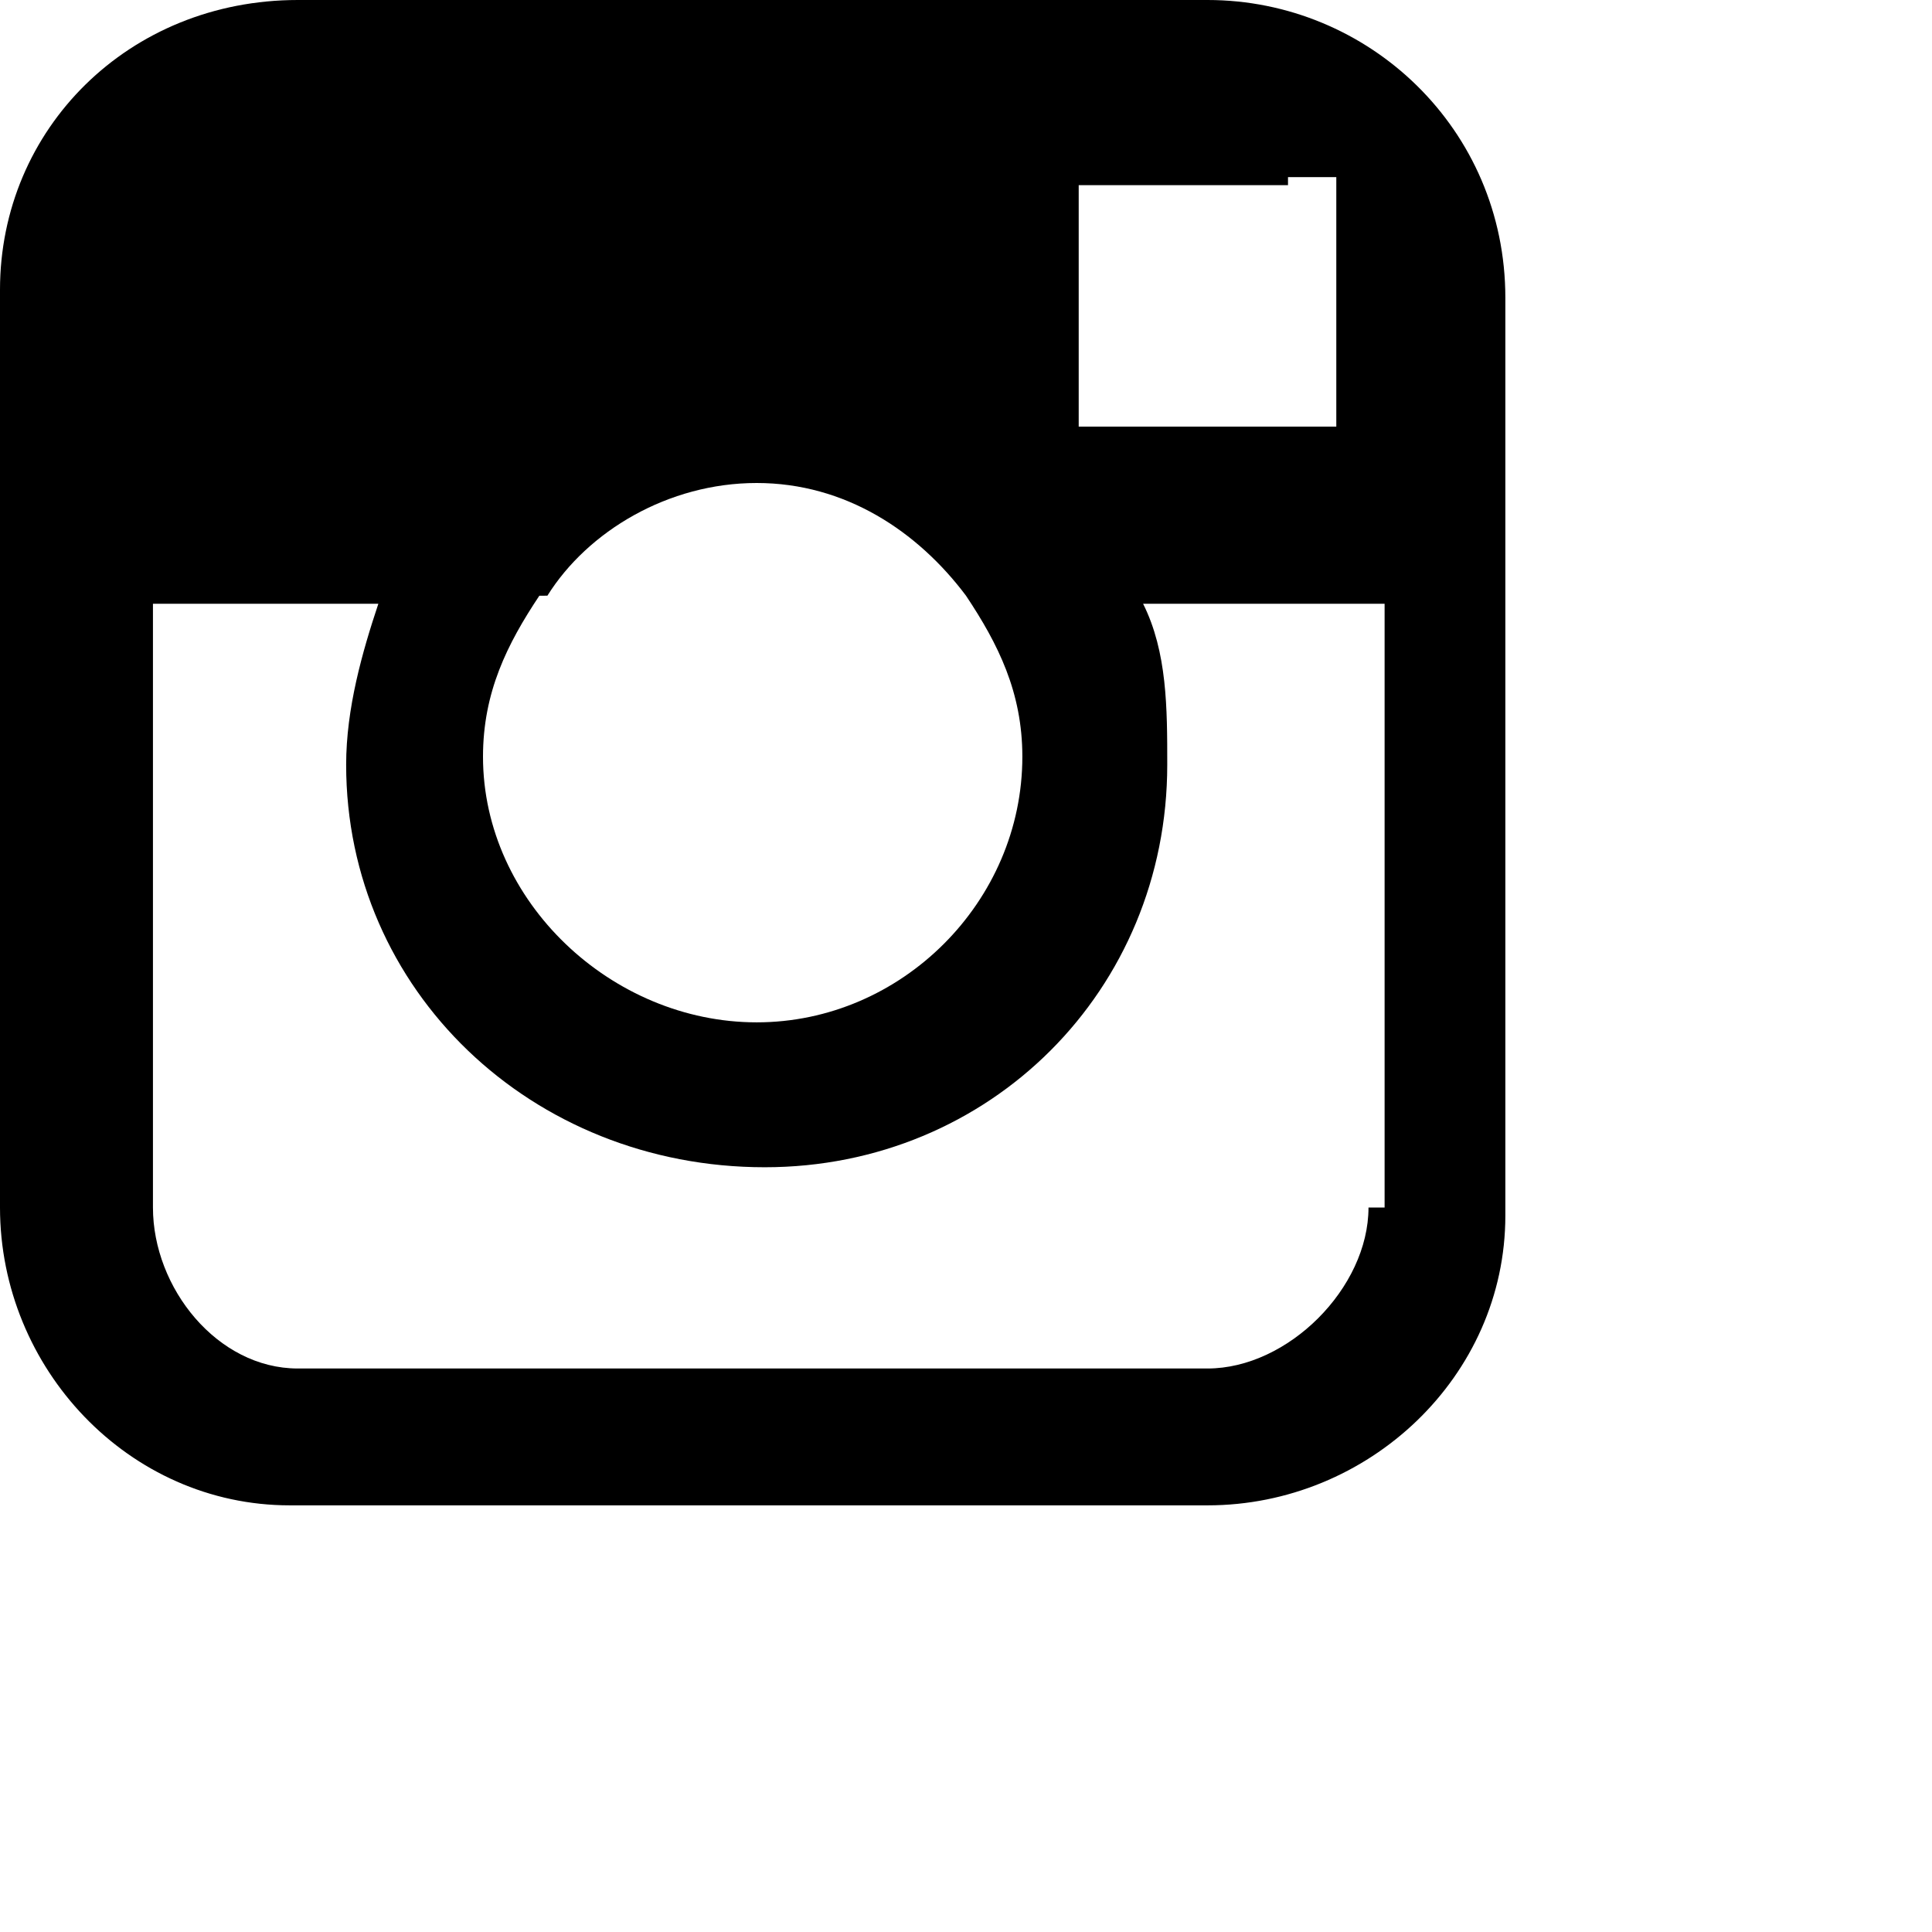 <?xml version="1.0" encoding="utf-8"?>
<!DOCTYPE svg  PUBLIC '-//W3C//DTD SVG 1.1//EN'  'http://www.w3.org/Graphics/SVG/1.1/DTD/svg11.dtd'>
<svg role="img" pointer-events="none" xmlns="http://www.w3.org/2000/svg" height="24" viewBox="0 0 24 24" width="24" aria-label="Instagram">
        <title>Instagram</title>
        <path d="M15 0H3.7C1.6 0 0 1.6 0 3.6V15c0 2 1.6 3.7 3.6 3.7H15c2 0 3.7-1.6 3.7-3.6V3.7C18.7 1.6 17 0 15 0zm1 2.2h.6v3.1h-3.2v-3H16zM6.8 7.4C7.3 6.6 8.3 6 9.4 6s2 .6 2.6 1.4c.4.6.7 1.2.7 2 0 1.8-1.5 3.3-3.3 3.3S6 11.2 6 9.4c0-.8.3-1.4.7-2zM17 15c0 1-1 2-2 2H3.7c-1 0-1.8-1-1.8-2V7.5h2.8c-.2.6-.4 1.3-.4 2 0 2.8 2.3 5 5.2 5 2.8 0 5-2.2 5-5 0-.7 0-1.4-.3-2h3V15z" />
</svg>
